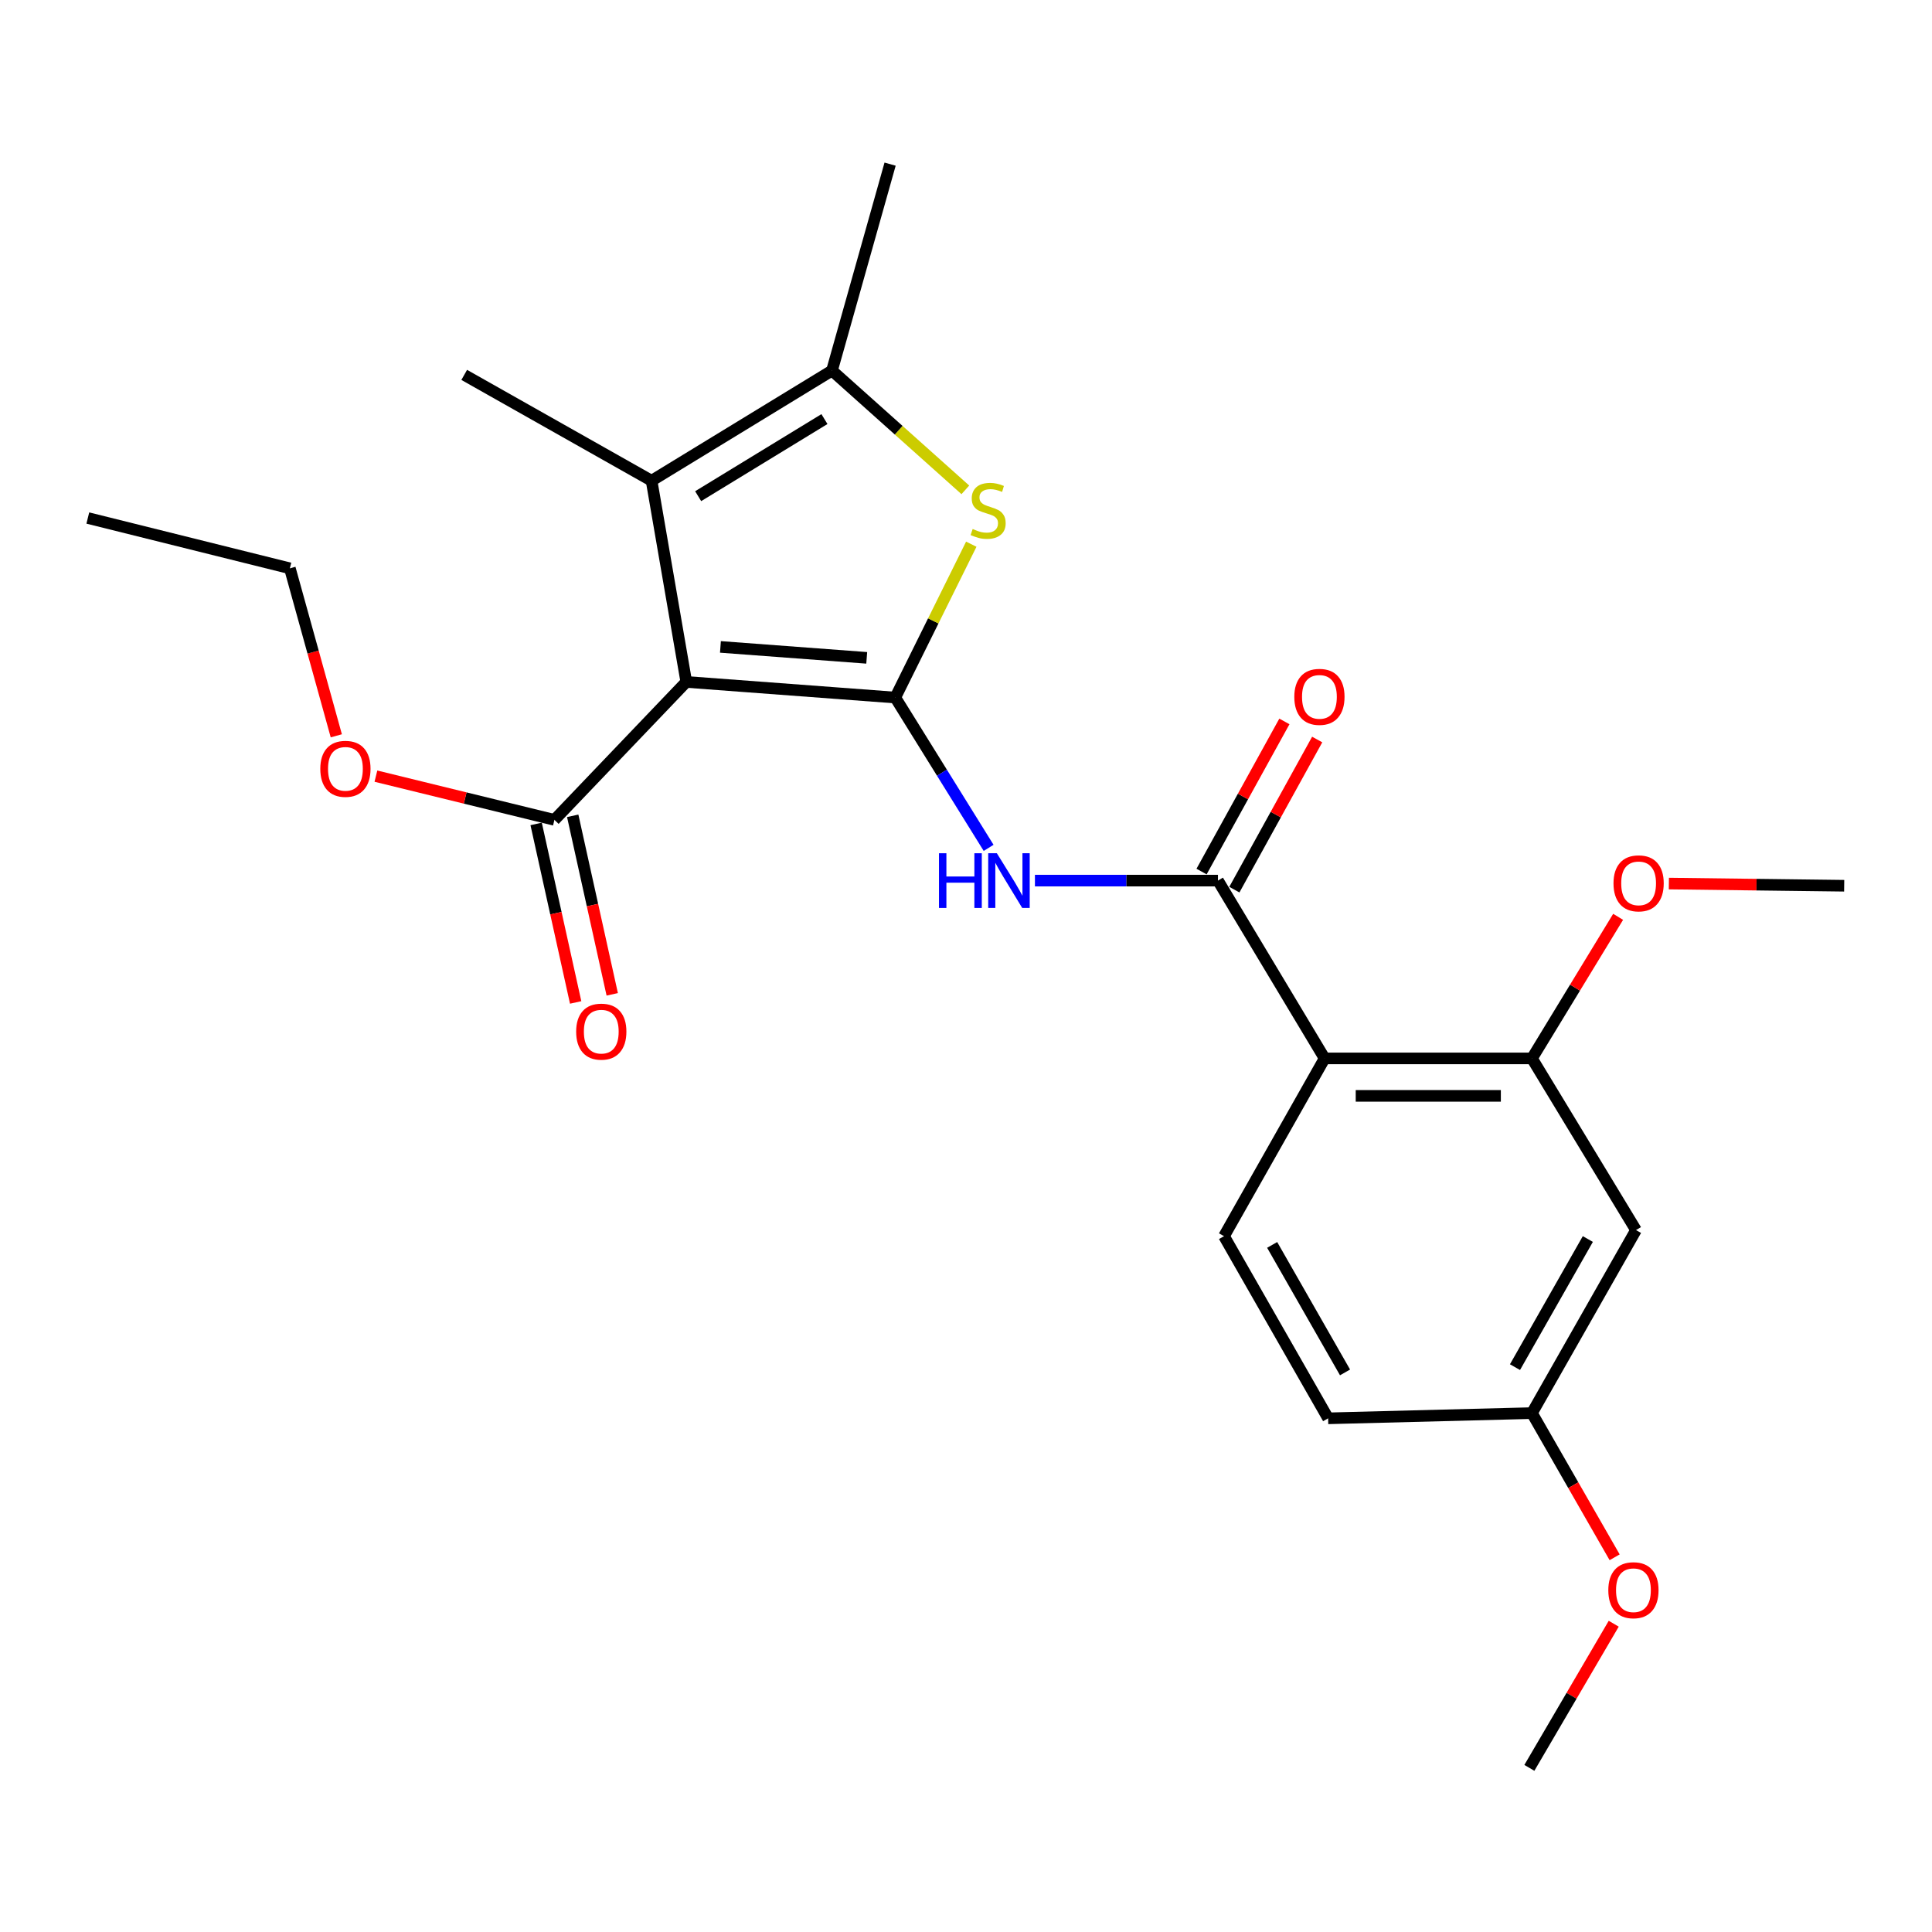 <?xml version='1.0' encoding='iso-8859-1'?>
<svg version='1.1' baseProfile='full'
              xmlns='http://www.w3.org/2000/svg'
                      xmlns:rdkit='http://www.rdkit.org/xml'
                      xmlns:xlink='http://www.w3.org/1999/xlink'
                  xml:space='preserve'
width='1000px' height='1000px' viewBox='0 0 1000 1000'>
<!-- END OF HEADER -->
<rect style='opacity:1.0;fill:#FFFFFF;stroke:none' width='1000' height='1000' x='0' y='0'> </rect>
<path class='bond-0' d='M 463.394,361.053 L 355.225,352.963' style='fill:none;fill-rule:evenodd;stroke:#000000;stroke-width:6px;stroke-linecap:butt;stroke-linejoin:miter;stroke-opacity:1' />
<path class='bond-0' d='M 448.615,340.503 L 372.897,334.839' style='fill:none;fill-rule:evenodd;stroke:#000000;stroke-width:6px;stroke-linecap:butt;stroke-linejoin:miter;stroke-opacity:1' />
<path class='bond-1' d='M 463.394,361.053 L 483.065,321.363' style='fill:none;fill-rule:evenodd;stroke:#000000;stroke-width:6px;stroke-linecap:butt;stroke-linejoin:miter;stroke-opacity:1' />
<path class='bond-1' d='M 483.065,321.363 L 502.736,281.673' style='fill:none;fill-rule:evenodd;stroke:#CCCC00;stroke-width:6px;stroke-linecap:butt;stroke-linejoin:miter;stroke-opacity:1' />
<path class='bond-3' d='M 463.394,361.053 L 487.552,399.952' style='fill:none;fill-rule:evenodd;stroke:#000000;stroke-width:6px;stroke-linecap:butt;stroke-linejoin:miter;stroke-opacity:1' />
<path class='bond-3' d='M 487.552,399.952 L 511.709,438.851' style='fill:none;fill-rule:evenodd;stroke:#0000FF;stroke-width:6px;stroke-linecap:butt;stroke-linejoin:miter;stroke-opacity:1' />
<path class='bond-2' d='M 355.225,352.963 L 337.256,248.823' style='fill:none;fill-rule:evenodd;stroke:#000000;stroke-width:6px;stroke-linecap:butt;stroke-linejoin:miter;stroke-opacity:1' />
<path class='bond-7' d='M 355.225,352.963 L 286.969,424.365' style='fill:none;fill-rule:evenodd;stroke:#000000;stroke-width:6px;stroke-linecap:butt;stroke-linejoin:miter;stroke-opacity:1' />
<path class='bond-6' d='M 499.661,253.543 L 465.148,222.678' style='fill:none;fill-rule:evenodd;stroke:#CCCC00;stroke-width:6px;stroke-linecap:butt;stroke-linejoin:miter;stroke-opacity:1' />
<path class='bond-6' d='M 465.148,222.678 L 430.634,191.813' style='fill:none;fill-rule:evenodd;stroke:#000000;stroke-width:6px;stroke-linecap:butt;stroke-linejoin:miter;stroke-opacity:1' />
<path class='bond-17' d='M 337.256,248.823 L 240.28,194.043' style='fill:none;fill-rule:evenodd;stroke:#000000;stroke-width:6px;stroke-linecap:butt;stroke-linejoin:miter;stroke-opacity:1' />
<path class='bond-24' d='M 337.256,248.823 L 430.634,191.813' style='fill:none;fill-rule:evenodd;stroke:#000000;stroke-width:6px;stroke-linecap:butt;stroke-linejoin:miter;stroke-opacity:1' />
<path class='bond-24' d='M 361.367,256.821 L 426.732,216.915' style='fill:none;fill-rule:evenodd;stroke:#000000;stroke-width:6px;stroke-linecap:butt;stroke-linejoin:miter;stroke-opacity:1' />
<path class='bond-4' d='M 535.679,455.799 L 583.047,455.799' style='fill:none;fill-rule:evenodd;stroke:#0000FF;stroke-width:6px;stroke-linecap:butt;stroke-linejoin:miter;stroke-opacity:1' />
<path class='bond-4' d='M 583.047,455.799 L 630.415,455.799' style='fill:none;fill-rule:evenodd;stroke:#000000;stroke-width:6px;stroke-linecap:butt;stroke-linejoin:miter;stroke-opacity:1' />
<path class='bond-5' d='M 630.415,455.799 L 685.625,547.831' style='fill:none;fill-rule:evenodd;stroke:#000000;stroke-width:6px;stroke-linecap:butt;stroke-linejoin:miter;stroke-opacity:1' />
<path class='bond-11' d='M 638.904,460.483 L 660.341,421.628' style='fill:none;fill-rule:evenodd;stroke:#000000;stroke-width:6px;stroke-linecap:butt;stroke-linejoin:miter;stroke-opacity:1' />
<path class='bond-11' d='M 660.341,421.628 L 681.778,382.773' style='fill:none;fill-rule:evenodd;stroke:#FF0000;stroke-width:6px;stroke-linecap:butt;stroke-linejoin:miter;stroke-opacity:1' />
<path class='bond-11' d='M 621.926,451.116 L 643.363,412.261' style='fill:none;fill-rule:evenodd;stroke:#000000;stroke-width:6px;stroke-linecap:butt;stroke-linejoin:miter;stroke-opacity:1' />
<path class='bond-11' d='M 643.363,412.261 L 664.8,373.406' style='fill:none;fill-rule:evenodd;stroke:#FF0000;stroke-width:6px;stroke-linecap:butt;stroke-linejoin:miter;stroke-opacity:1' />
<path class='bond-8' d='M 685.625,547.831 L 792.933,547.831' style='fill:none;fill-rule:evenodd;stroke:#000000;stroke-width:6px;stroke-linecap:butt;stroke-linejoin:miter;stroke-opacity:1' />
<path class='bond-8' d='M 701.721,567.222 L 776.837,567.222' style='fill:none;fill-rule:evenodd;stroke:#000000;stroke-width:6px;stroke-linecap:butt;stroke-linejoin:miter;stroke-opacity:1' />
<path class='bond-9' d='M 685.625,547.831 L 633.55,639.841' style='fill:none;fill-rule:evenodd;stroke:#000000;stroke-width:6px;stroke-linecap:butt;stroke-linejoin:miter;stroke-opacity:1' />
<path class='bond-18' d='M 430.634,191.813 L 460.712,84.958' style='fill:none;fill-rule:evenodd;stroke:#000000;stroke-width:6px;stroke-linecap:butt;stroke-linejoin:miter;stroke-opacity:1' />
<path class='bond-12' d='M 277.503,426.46 L 287.732,472.661' style='fill:none;fill-rule:evenodd;stroke:#000000;stroke-width:6px;stroke-linecap:butt;stroke-linejoin:miter;stroke-opacity:1' />
<path class='bond-12' d='M 287.732,472.661 L 297.961,518.862' style='fill:none;fill-rule:evenodd;stroke:#FF0000;stroke-width:6px;stroke-linecap:butt;stroke-linejoin:miter;stroke-opacity:1' />
<path class='bond-12' d='M 296.435,422.269 L 306.664,468.47' style='fill:none;fill-rule:evenodd;stroke:#000000;stroke-width:6px;stroke-linecap:butt;stroke-linejoin:miter;stroke-opacity:1' />
<path class='bond-12' d='M 306.664,468.47 L 316.893,514.671' style='fill:none;fill-rule:evenodd;stroke:#FF0000;stroke-width:6px;stroke-linecap:butt;stroke-linejoin:miter;stroke-opacity:1' />
<path class='bond-15' d='M 286.969,424.365 L 240.771,413.047' style='fill:none;fill-rule:evenodd;stroke:#000000;stroke-width:6px;stroke-linecap:butt;stroke-linejoin:miter;stroke-opacity:1' />
<path class='bond-15' d='M 240.771,413.047 L 194.573,401.73' style='fill:none;fill-rule:evenodd;stroke:#FF0000;stroke-width:6px;stroke-linecap:butt;stroke-linejoin:miter;stroke-opacity:1' />
<path class='bond-10' d='M 792.933,547.831 L 846.796,636.695' style='fill:none;fill-rule:evenodd;stroke:#000000;stroke-width:6px;stroke-linecap:butt;stroke-linejoin:miter;stroke-opacity:1' />
<path class='bond-16' d='M 792.933,547.831 L 815.237,511.19' style='fill:none;fill-rule:evenodd;stroke:#000000;stroke-width:6px;stroke-linecap:butt;stroke-linejoin:miter;stroke-opacity:1' />
<path class='bond-16' d='M 815.237,511.19 L 837.542,474.55' style='fill:none;fill-rule:evenodd;stroke:#FF0000;stroke-width:6px;stroke-linecap:butt;stroke-linejoin:miter;stroke-opacity:1' />
<path class='bond-14' d='M 633.55,639.841 L 687.435,734.124' style='fill:none;fill-rule:evenodd;stroke:#000000;stroke-width:6px;stroke-linecap:butt;stroke-linejoin:miter;stroke-opacity:1' />
<path class='bond-14' d='M 658.468,644.362 L 696.188,710.36' style='fill:none;fill-rule:evenodd;stroke:#000000;stroke-width:6px;stroke-linecap:butt;stroke-linejoin:miter;stroke-opacity:1' />
<path class='bond-25' d='M 846.796,636.695 L 792.933,731.42' style='fill:none;fill-rule:evenodd;stroke:#000000;stroke-width:6px;stroke-linecap:butt;stroke-linejoin:miter;stroke-opacity:1' />
<path class='bond-25' d='M 821.861,641.319 L 784.156,707.626' style='fill:none;fill-rule:evenodd;stroke:#000000;stroke-width:6px;stroke-linecap:butt;stroke-linejoin:miter;stroke-opacity:1' />
<path class='bond-13' d='M 792.933,731.42 L 687.435,734.124' style='fill:none;fill-rule:evenodd;stroke:#000000;stroke-width:6px;stroke-linecap:butt;stroke-linejoin:miter;stroke-opacity:1' />
<path class='bond-19' d='M 792.933,731.42 L 814.333,768.735' style='fill:none;fill-rule:evenodd;stroke:#000000;stroke-width:6px;stroke-linecap:butt;stroke-linejoin:miter;stroke-opacity:1' />
<path class='bond-19' d='M 814.333,768.735 L 835.734,806.051' style='fill:none;fill-rule:evenodd;stroke:#FF0000;stroke-width:6px;stroke-linecap:butt;stroke-linejoin:miter;stroke-opacity:1' />
<path class='bond-20' d='M 174.072,380.853 L 162.054,337.509' style='fill:none;fill-rule:evenodd;stroke:#FF0000;stroke-width:6px;stroke-linecap:butt;stroke-linejoin:miter;stroke-opacity:1' />
<path class='bond-20' d='M 162.054,337.509 L 150.036,294.165' style='fill:none;fill-rule:evenodd;stroke:#000000;stroke-width:6px;stroke-linecap:butt;stroke-linejoin:miter;stroke-opacity:1' />
<path class='bond-21' d='M 863.803,457.33 L 909.174,457.895' style='fill:none;fill-rule:evenodd;stroke:#FF0000;stroke-width:6px;stroke-linecap:butt;stroke-linejoin:miter;stroke-opacity:1' />
<path class='bond-21' d='M 909.174,457.895 L 954.545,458.46' style='fill:none;fill-rule:evenodd;stroke:#000000;stroke-width:6px;stroke-linecap:butt;stroke-linejoin:miter;stroke-opacity:1' />
<path class='bond-22' d='M 835.262,840.436 L 813.429,877.739' style='fill:none;fill-rule:evenodd;stroke:#FF0000;stroke-width:6px;stroke-linecap:butt;stroke-linejoin:miter;stroke-opacity:1' />
<path class='bond-22' d='M 813.429,877.739 L 791.597,915.042' style='fill:none;fill-rule:evenodd;stroke:#000000;stroke-width:6px;stroke-linecap:butt;stroke-linejoin:miter;stroke-opacity:1' />
<path class='bond-23' d='M 150.036,294.165 L 45.455,268.127' style='fill:none;fill-rule:evenodd;stroke:#000000;stroke-width:6px;stroke-linecap:butt;stroke-linejoin:miter;stroke-opacity:1' />
<path  class='atom-2' d='M 503.451 273.808
Q 503.771 273.928, 505.091 274.488
Q 506.411 275.048, 507.851 275.408
Q 509.331 275.728, 510.771 275.728
Q 513.451 275.728, 515.011 274.448
Q 516.571 273.128, 516.571 270.848
Q 516.571 269.288, 515.771 268.328
Q 515.011 267.368, 513.811 266.848
Q 512.611 266.328, 510.611 265.728
Q 508.091 264.968, 506.571 264.248
Q 505.091 263.528, 504.011 262.008
Q 502.971 260.488, 502.971 257.928
Q 502.971 254.368, 505.371 252.168
Q 507.811 249.968, 512.611 249.968
Q 515.891 249.968, 519.611 251.528
L 518.691 254.608
Q 515.291 253.208, 512.731 253.208
Q 509.971 253.208, 508.451 254.368
Q 506.931 255.488, 506.971 257.448
Q 506.971 258.968, 507.731 259.888
Q 508.531 260.808, 509.651 261.328
Q 510.811 261.848, 512.731 262.448
Q 515.291 263.248, 516.811 264.048
Q 518.331 264.848, 519.411 266.488
Q 520.531 268.088, 520.531 270.848
Q 520.531 274.768, 517.891 276.888
Q 515.291 278.968, 510.931 278.968
Q 508.411 278.968, 506.491 278.408
Q 504.611 277.888, 502.371 276.968
L 503.451 273.808
' fill='#CCCC00'/>
<path  class='atom-4' d='M 486.015 441.639
L 489.855 441.639
L 489.855 453.679
L 504.335 453.679
L 504.335 441.639
L 508.175 441.639
L 508.175 469.959
L 504.335 469.959
L 504.335 456.879
L 489.855 456.879
L 489.855 469.959
L 486.015 469.959
L 486.015 441.639
' fill='#0000FF'/>
<path  class='atom-4' d='M 515.975 441.639
L 525.255 456.639
Q 526.175 458.119, 527.655 460.799
Q 529.135 463.479, 529.215 463.639
L 529.215 441.639
L 532.975 441.639
L 532.975 469.959
L 529.095 469.959
L 519.135 453.559
Q 517.975 451.639, 516.735 449.439
Q 515.535 447.239, 515.175 446.559
L 515.175 469.959
L 511.495 469.959
L 511.495 441.639
L 515.975 441.639
' fill='#0000FF'/>
<path  class='atom-12' d='M 669.932 360.691
Q 669.932 353.891, 673.292 350.091
Q 676.652 346.291, 682.932 346.291
Q 689.212 346.291, 692.572 350.091
Q 695.932 353.891, 695.932 360.691
Q 695.932 367.571, 692.532 371.491
Q 689.132 375.371, 682.932 375.371
Q 676.692 375.371, 673.292 371.491
Q 669.932 367.611, 669.932 360.691
M 682.932 372.171
Q 687.252 372.171, 689.572 369.291
Q 691.932 366.371, 691.932 360.691
Q 691.932 355.131, 689.572 352.331
Q 687.252 349.491, 682.932 349.491
Q 678.612 349.491, 676.252 352.291
Q 673.932 355.091, 673.932 360.691
Q 673.932 366.411, 676.252 369.291
Q 678.612 372.171, 682.932 372.171
' fill='#FF0000'/>
<path  class='atom-13' d='M 298.218 533.971
Q 298.218 527.171, 301.578 523.371
Q 304.938 519.571, 311.218 519.571
Q 317.498 519.571, 320.858 523.371
Q 324.218 527.171, 324.218 533.971
Q 324.218 540.851, 320.818 544.771
Q 317.418 548.651, 311.218 548.651
Q 304.978 548.651, 301.578 544.771
Q 298.218 540.891, 298.218 533.971
M 311.218 545.451
Q 315.538 545.451, 317.858 542.571
Q 320.218 539.651, 320.218 533.971
Q 320.218 528.411, 317.858 525.611
Q 315.538 522.771, 311.218 522.771
Q 306.898 522.771, 304.538 525.571
Q 302.218 528.371, 302.218 533.971
Q 302.218 539.691, 304.538 542.571
Q 306.898 545.451, 311.218 545.451
' fill='#FF0000'/>
<path  class='atom-16' d='M 165.789 397.944
Q 165.789 391.144, 169.149 387.344
Q 172.509 383.544, 178.789 383.544
Q 185.069 383.544, 188.429 387.344
Q 191.789 391.144, 191.789 397.944
Q 191.789 404.824, 188.389 408.744
Q 184.989 412.624, 178.789 412.624
Q 172.549 412.624, 169.149 408.744
Q 165.789 404.864, 165.789 397.944
M 178.789 409.424
Q 183.109 409.424, 185.429 406.544
Q 187.789 403.624, 187.789 397.944
Q 187.789 392.384, 185.429 389.584
Q 183.109 386.744, 178.789 386.744
Q 174.469 386.744, 172.109 389.544
Q 169.789 392.344, 169.789 397.944
Q 169.789 403.664, 172.109 406.544
Q 174.469 409.424, 178.789 409.424
' fill='#FF0000'/>
<path  class='atom-17' d='M 835.143 457.215
Q 835.143 450.415, 838.503 446.615
Q 841.863 442.815, 848.143 442.815
Q 854.423 442.815, 857.783 446.615
Q 861.143 450.415, 861.143 457.215
Q 861.143 464.095, 857.743 468.015
Q 854.343 471.895, 848.143 471.895
Q 841.903 471.895, 838.503 468.015
Q 835.143 464.135, 835.143 457.215
M 848.143 468.695
Q 852.463 468.695, 854.783 465.815
Q 857.143 462.895, 857.143 457.215
Q 857.143 451.655, 854.783 448.855
Q 852.463 446.015, 848.143 446.015
Q 843.823 446.015, 841.463 448.815
Q 839.143 451.615, 839.143 457.215
Q 839.143 462.935, 841.463 465.815
Q 843.823 468.695, 848.143 468.695
' fill='#FF0000'/>
<path  class='atom-20' d='M 832.461 823.09
Q 832.461 816.29, 835.821 812.49
Q 839.181 808.69, 845.461 808.69
Q 851.741 808.69, 855.101 812.49
Q 858.461 816.29, 858.461 823.09
Q 858.461 829.97, 855.061 833.89
Q 851.661 837.77, 845.461 837.77
Q 839.221 837.77, 835.821 833.89
Q 832.461 830.01, 832.461 823.09
M 845.461 834.57
Q 849.781 834.57, 852.101 831.69
Q 854.461 828.77, 854.461 823.09
Q 854.461 817.53, 852.101 814.73
Q 849.781 811.89, 845.461 811.89
Q 841.141 811.89, 838.781 814.69
Q 836.461 817.49, 836.461 823.09
Q 836.461 828.81, 838.781 831.69
Q 841.141 834.57, 845.461 834.57
' fill='#FF0000'/>
</svg>
